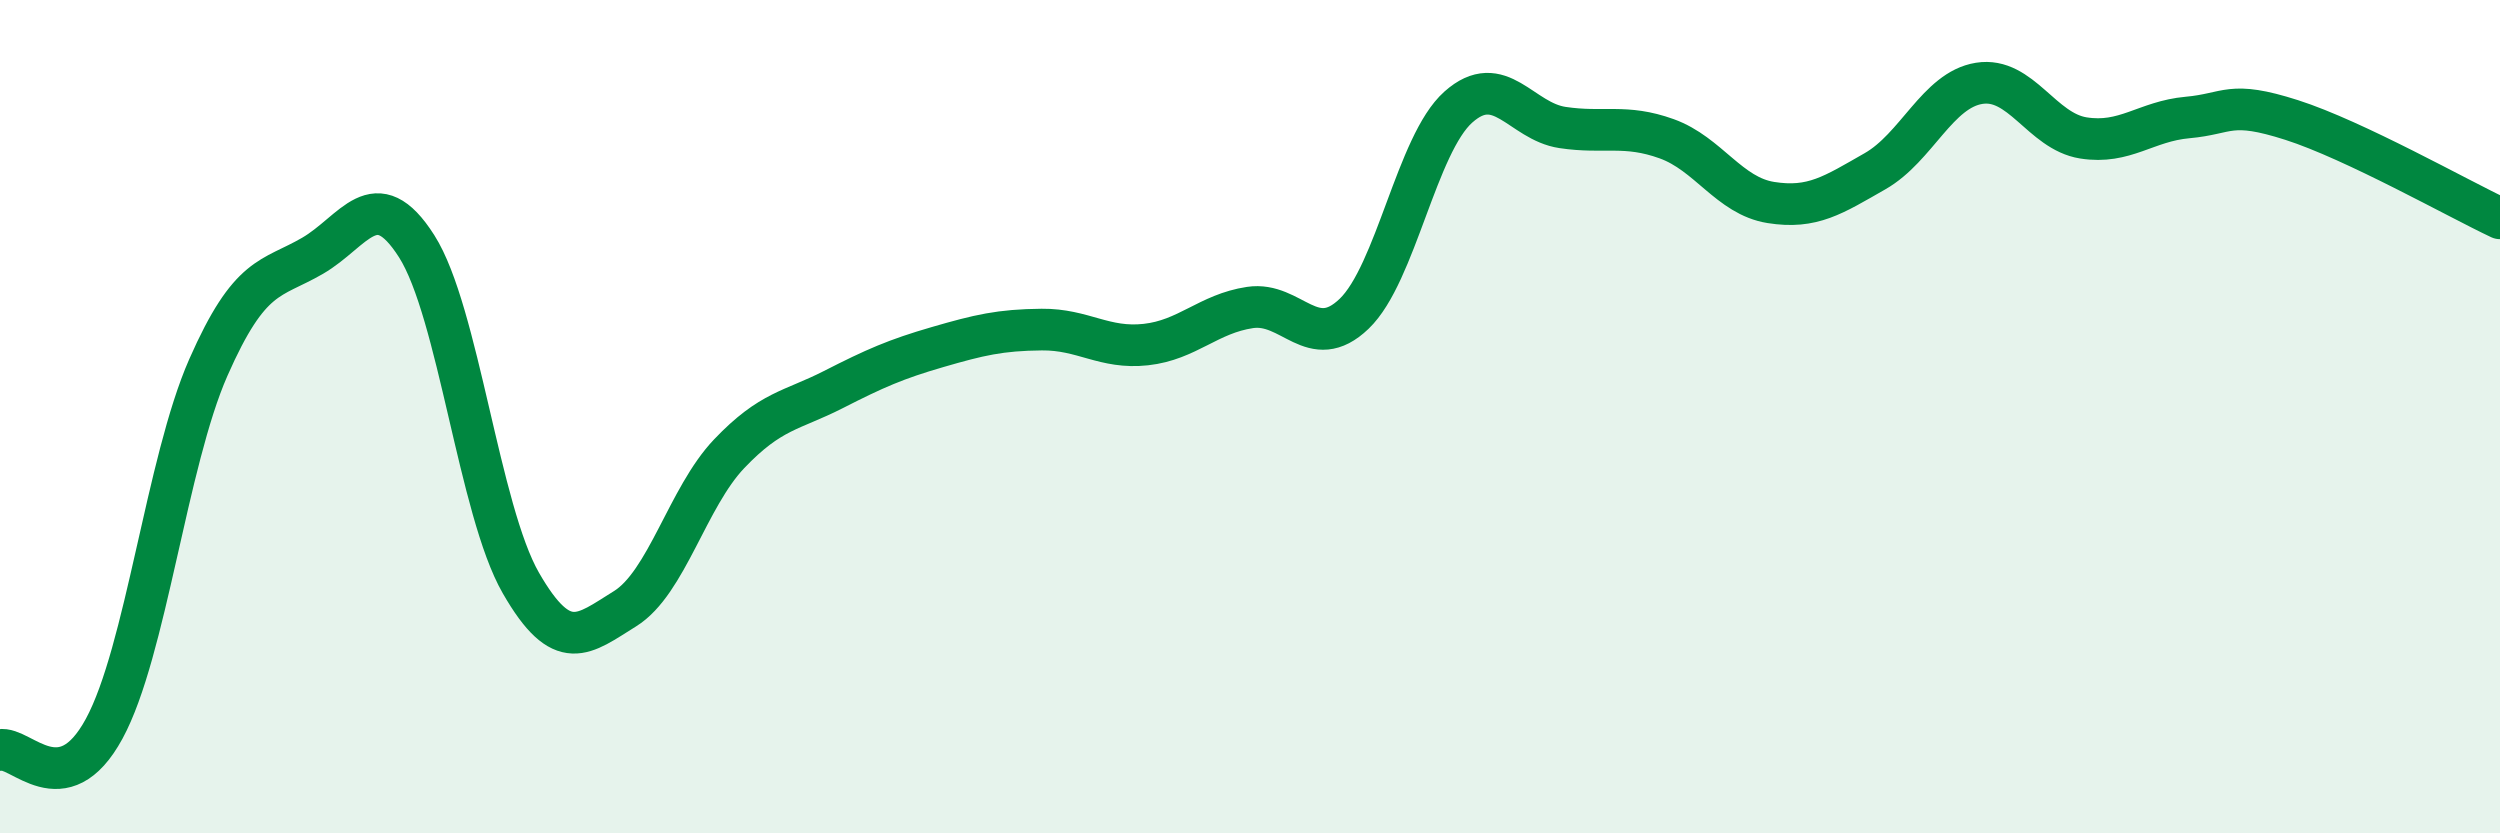
    <svg width="60" height="20" viewBox="0 0 60 20" xmlns="http://www.w3.org/2000/svg">
      <path
        d="M 0,18 C 0.5,17.9 1.5,19.33 2.5,17.49 C 3.5,15.65 4,11.09 5,8.82 C 6,6.55 6.5,6.72 7.5,6.14 C 8.5,5.56 9,4.34 10,5.91 C 11,7.48 11.5,12.25 12.5,13.99 C 13.5,15.73 14,15.23 15,14.61 C 16,13.99 16.5,11.94 17.5,10.89 C 18.5,9.84 19,9.86 20,9.35 C 21,8.84 21.5,8.62 22.5,8.33 C 23.5,8.04 24,7.92 25,7.91 C 26,7.9 26.5,8.38 27.5,8.27 C 28.5,8.16 29,7.53 30,7.38 C 31,7.23 31.5,8.49 32.5,7.53 C 33.5,6.57 34,3.46 35,2.57 C 36,1.68 36.5,2.91 37.5,3.06 C 38.5,3.21 39,2.97 40,3.33 C 41,3.69 41.5,4.7 42.5,4.86 C 43.5,5.02 44,4.68 45,4.11 C 46,3.54 46.5,2.16 47.5,2 C 48.5,1.84 49,3.15 50,3.31 C 51,3.47 51.5,2.91 52.5,2.82 C 53.5,2.73 53.5,2.4 55,2.88 C 56.5,3.36 59,4.77 60,5.24L60 20L0 20Z"
        fill="#008740"
        opacity="0.1"
        stroke-linecap="round"
        stroke-linejoin="round"
      />
      <path
        d="M 0,18 C 0.5,17.9 1.5,19.33 2.5,17.49 C 3.5,15.65 4,11.09 5,8.82 C 6,6.55 6.5,6.72 7.5,6.14 C 8.5,5.56 9,4.34 10,5.91 C 11,7.48 11.5,12.25 12.5,13.99 C 13.5,15.73 14,15.23 15,14.61 C 16,13.99 16.5,11.94 17.5,10.89 C 18.5,9.84 19,9.86 20,9.35 C 21,8.84 21.5,8.62 22.5,8.33 C 23.5,8.04 24,7.92 25,7.91 C 26,7.9 26.5,8.38 27.5,8.27 C 28.5,8.16 29,7.53 30,7.38 C 31,7.23 31.5,8.49 32.5,7.53 C 33.5,6.57 34,3.46 35,2.57 C 36,1.68 36.5,2.91 37.5,3.06 C 38.5,3.21 39,2.97 40,3.33 C 41,3.69 41.5,4.7 42.5,4.86 C 43.5,5.02 44,4.68 45,4.11 C 46,3.54 46.5,2.16 47.5,2 C 48.5,1.84 49,3.15 50,3.31 C 51,3.47 51.5,2.91 52.5,2.82 C 53.5,2.73 53.5,2.4 55,2.88 C 56.5,3.36 59,4.77 60,5.24"
        stroke="#008740"
        stroke-width="1"
        fill="none"
        stroke-linecap="round"
        stroke-linejoin="round"
      />
    </svg>
  